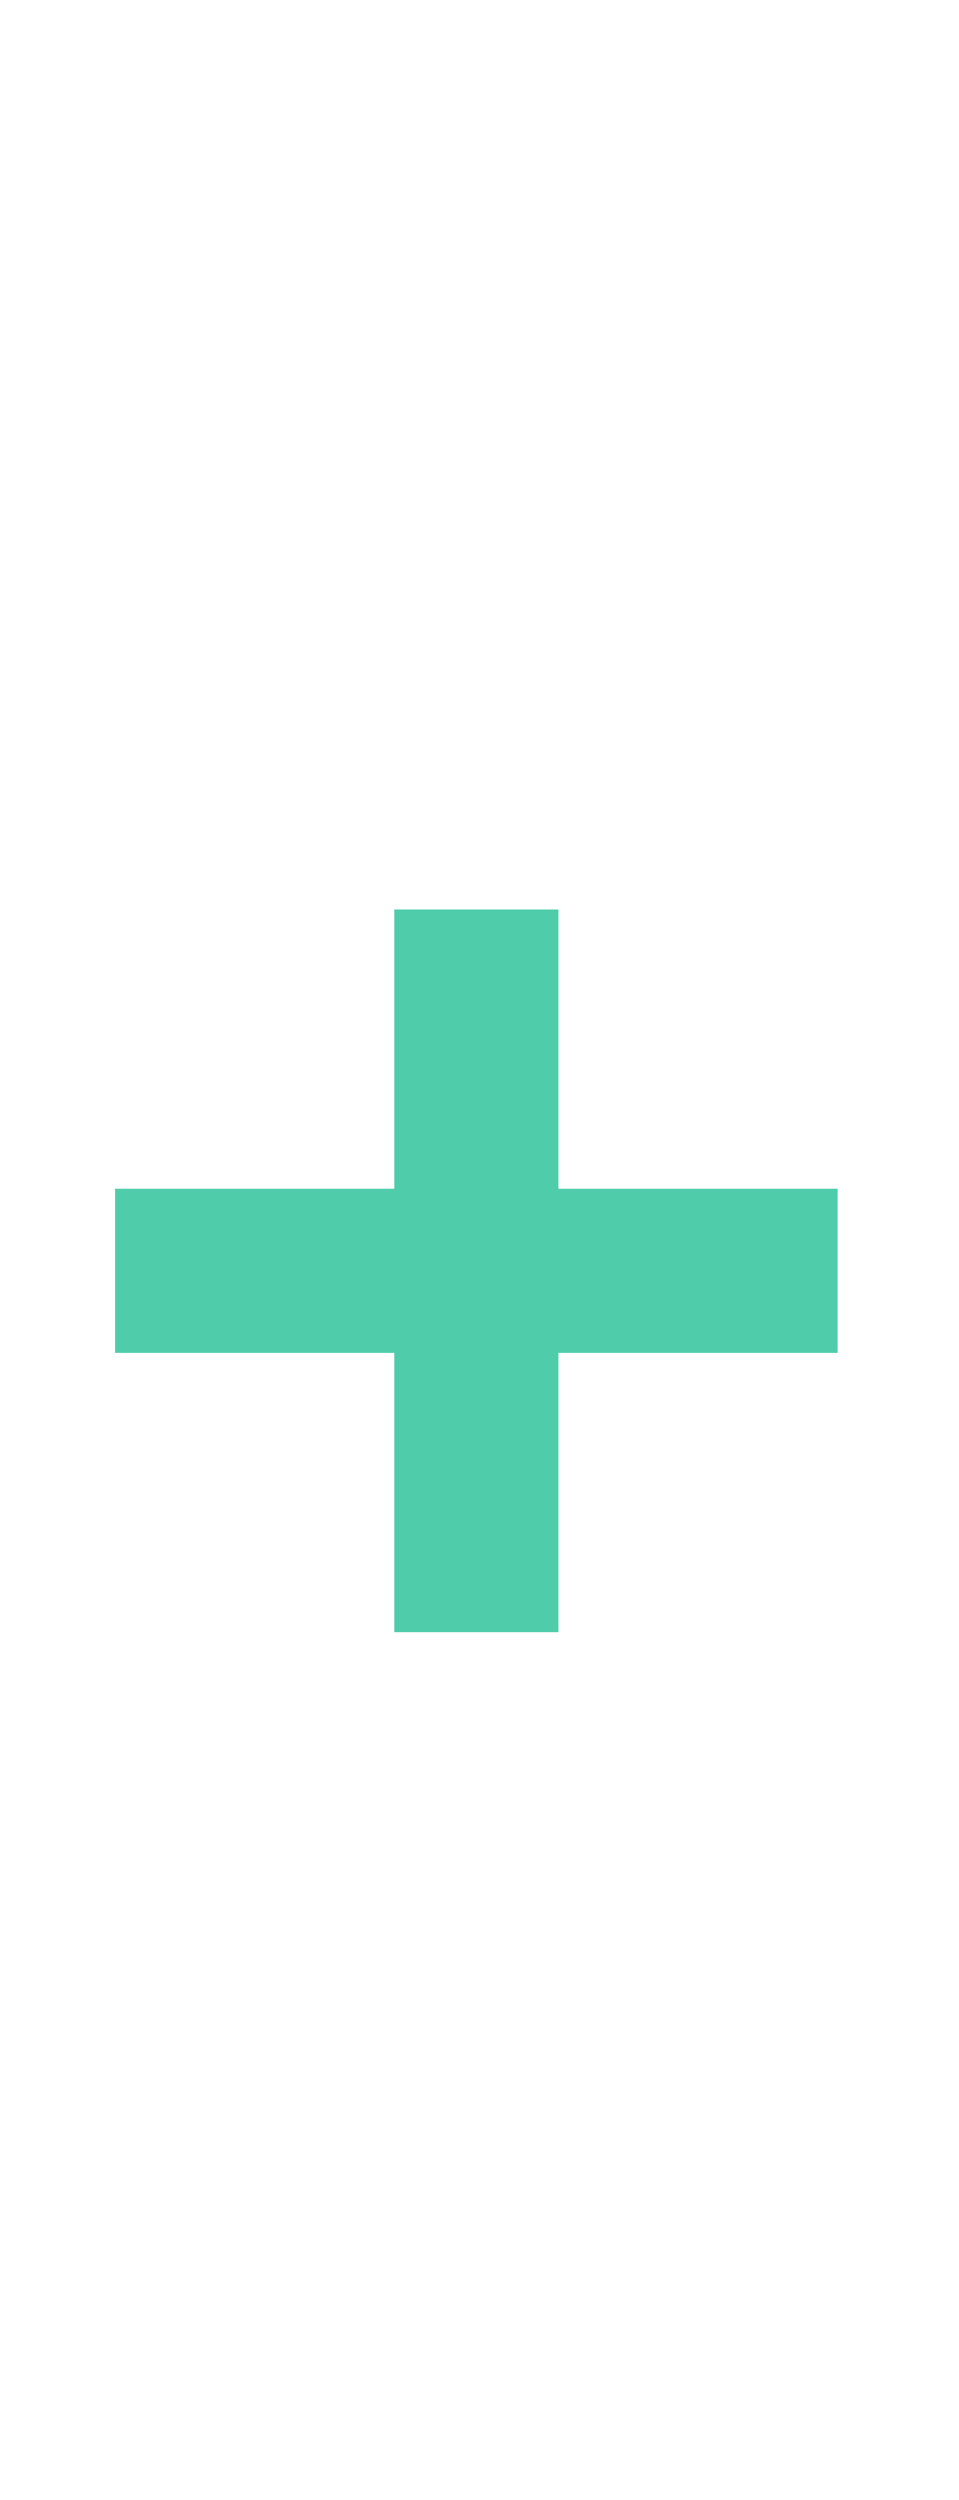 <?xml version="1.0" encoding="UTF-8"?> <svg xmlns="http://www.w3.org/2000/svg" width="61" height="159" viewBox="0 0 61 159" fill="none"> <path d="M35.52 57.84V75.6H53.28V86.04H35.52V103.8H25.08V86.04H7.32V75.6H25.08V57.84H35.52Z" fill="#4FCDAA"></path> </svg> 